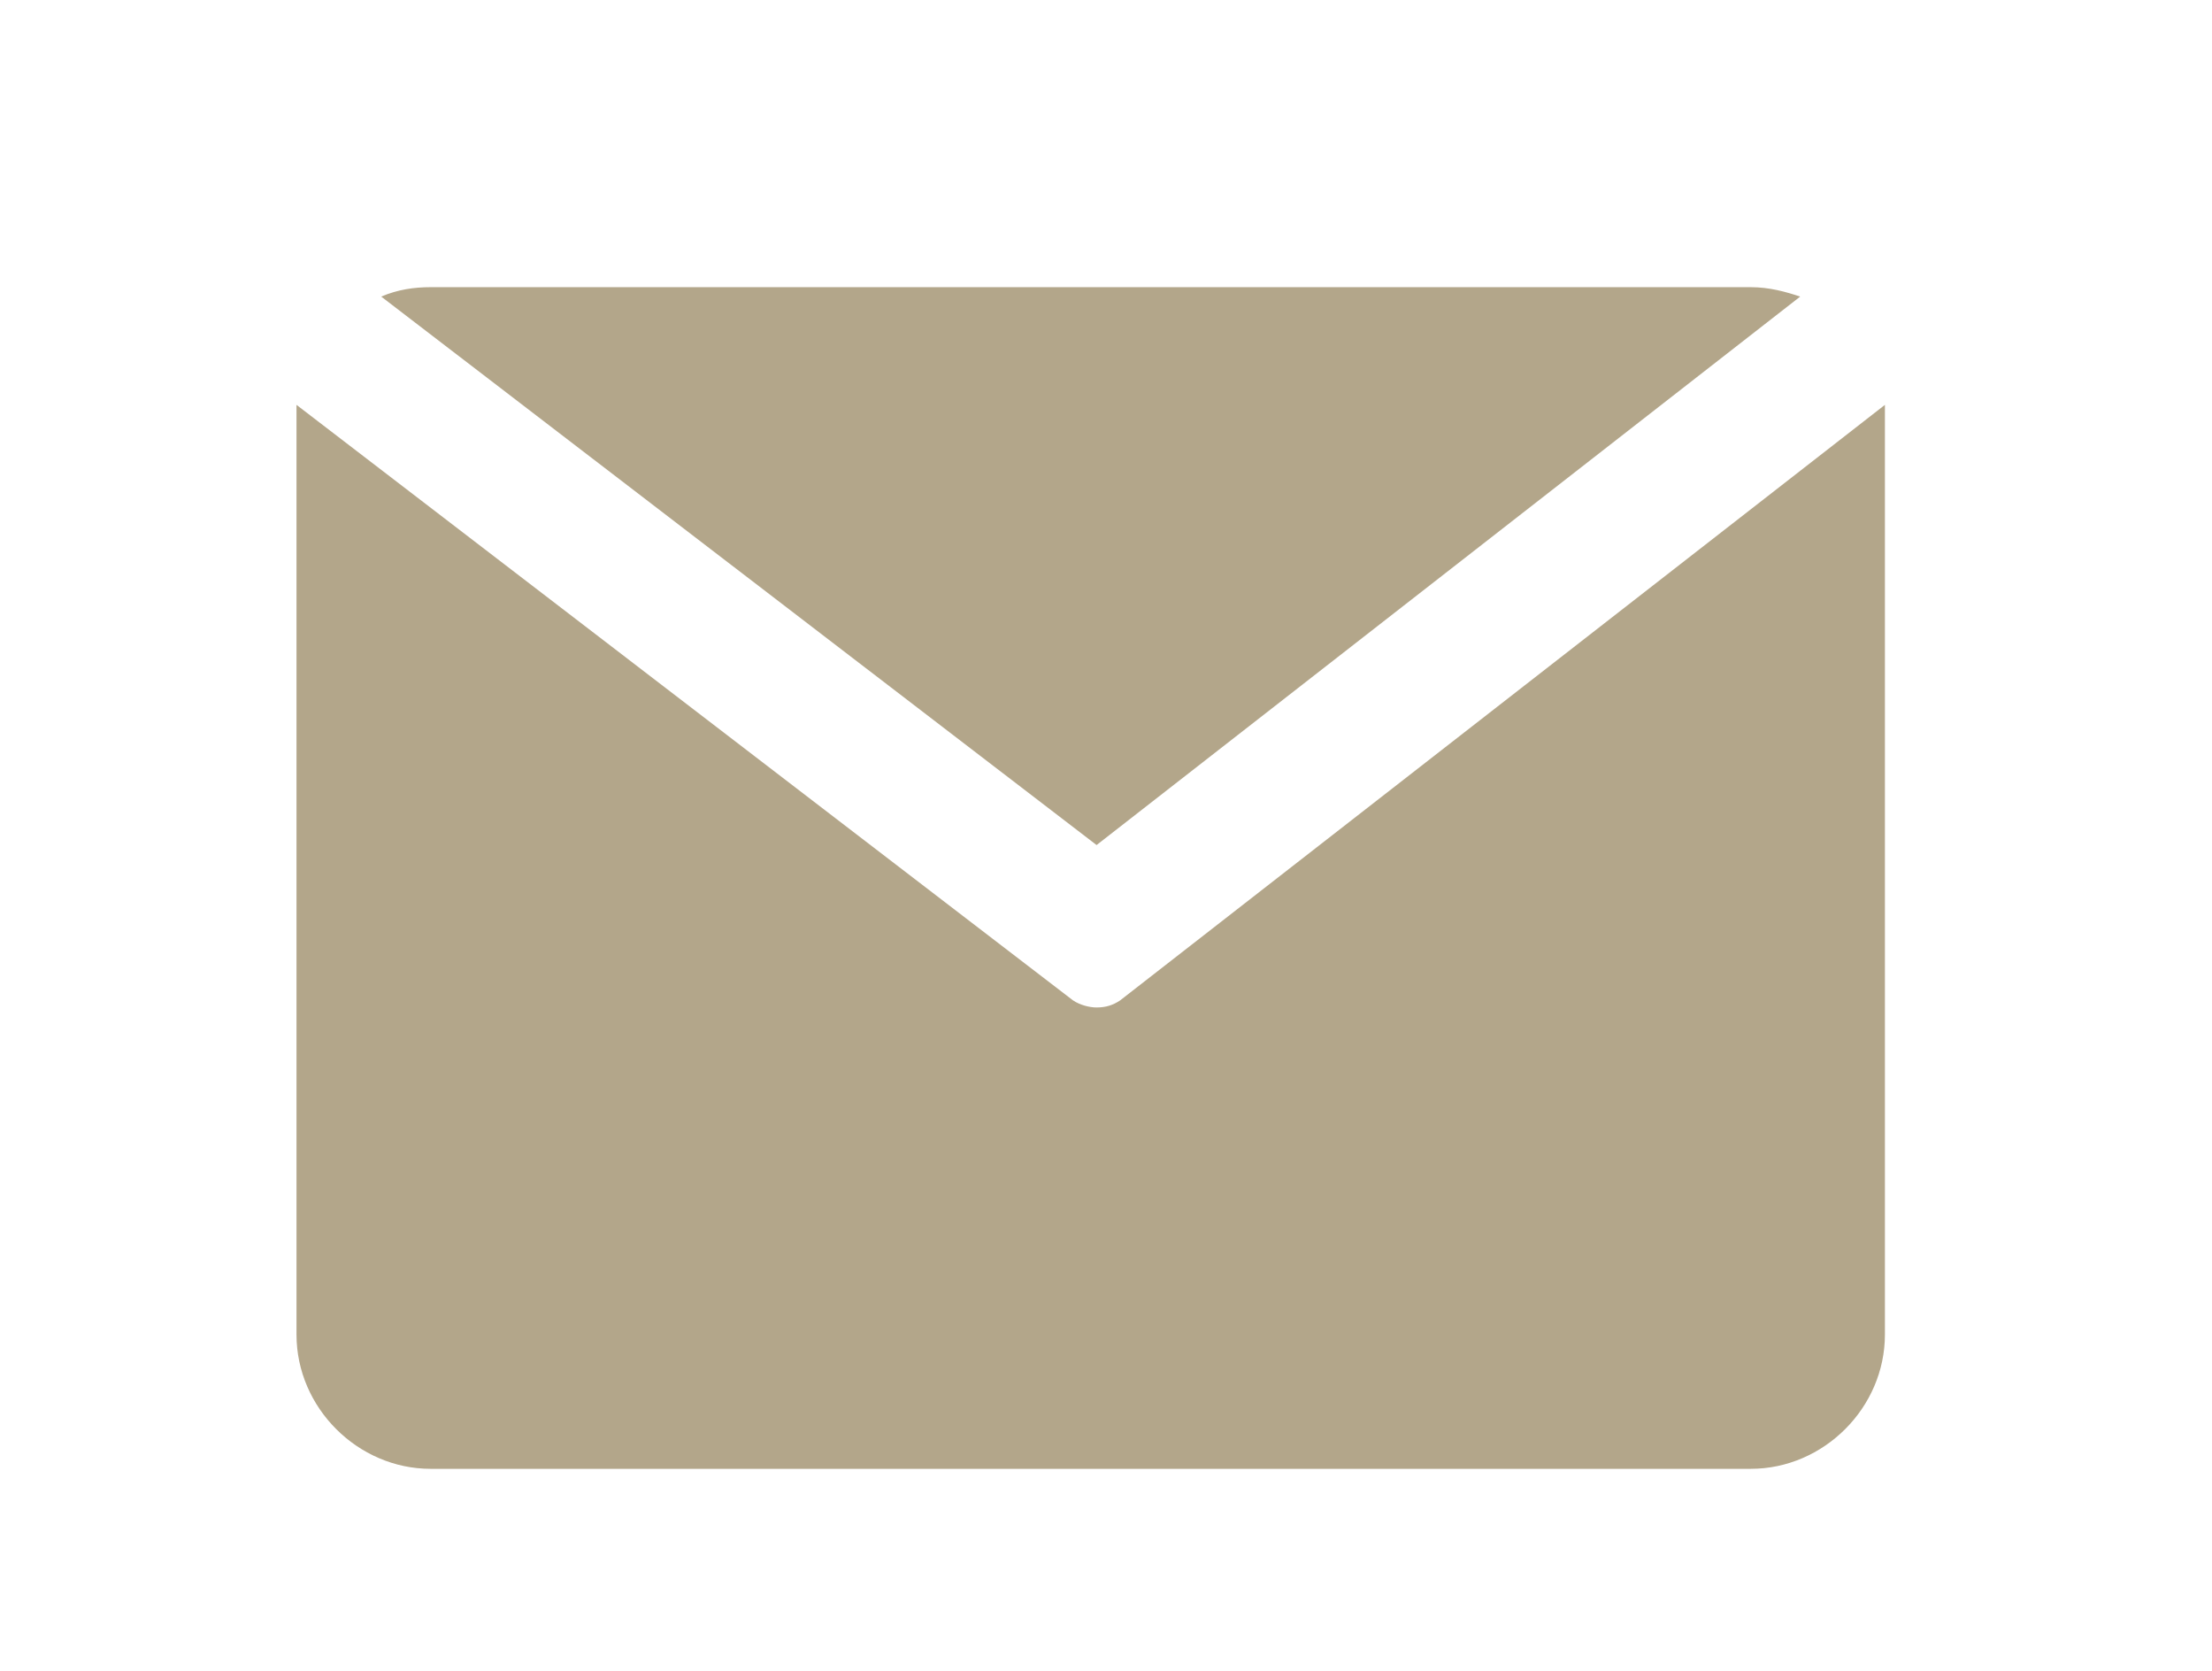 <?xml version="1.0" encoding="utf-8"?>
<!-- Generator: Adobe Illustrator 22.1.0, SVG Export Plug-In . SVG Version: 6.00 Build 0)  -->
<svg version="1.1" id="_x2014_ÎÓÈ_x5F_1" xmlns="http://www.w3.org/2000/svg" xmlns:xlink="http://www.w3.org/1999/xlink"
	 x="0px" y="0px" viewBox="0 0 94 71" style="enable-background:new 0 0 94 71;" xml:space="preserve">
<style type="text/css">
	.st0{fill:#B3A68A;}
</style>
<g>
	<path class="st0" d="M46.6,35.9l29.9-23.3c-0.6-0.2-1.3-0.4-2.1-0.4H18.3c-0.7,0-1.4,0.1-2.1,0.4L46.6,35.9z"/>
	<path class="st0" d="M47.6,42.5c-0.3,0.2-0.6,0.3-1,0.3c-0.3,0-0.7-0.1-1-0.3L12.6,17.2c0,0.2,0,0.5,0,0.7v38.8
		c0,3.1,2.6,5.7,5.7,5.7h56.1c3.1,0,5.7-2.6,5.7-5.7V17.9c0-0.2,0-0.5,0-0.7L47.6,42.5z"/>
</g>
</svg>
